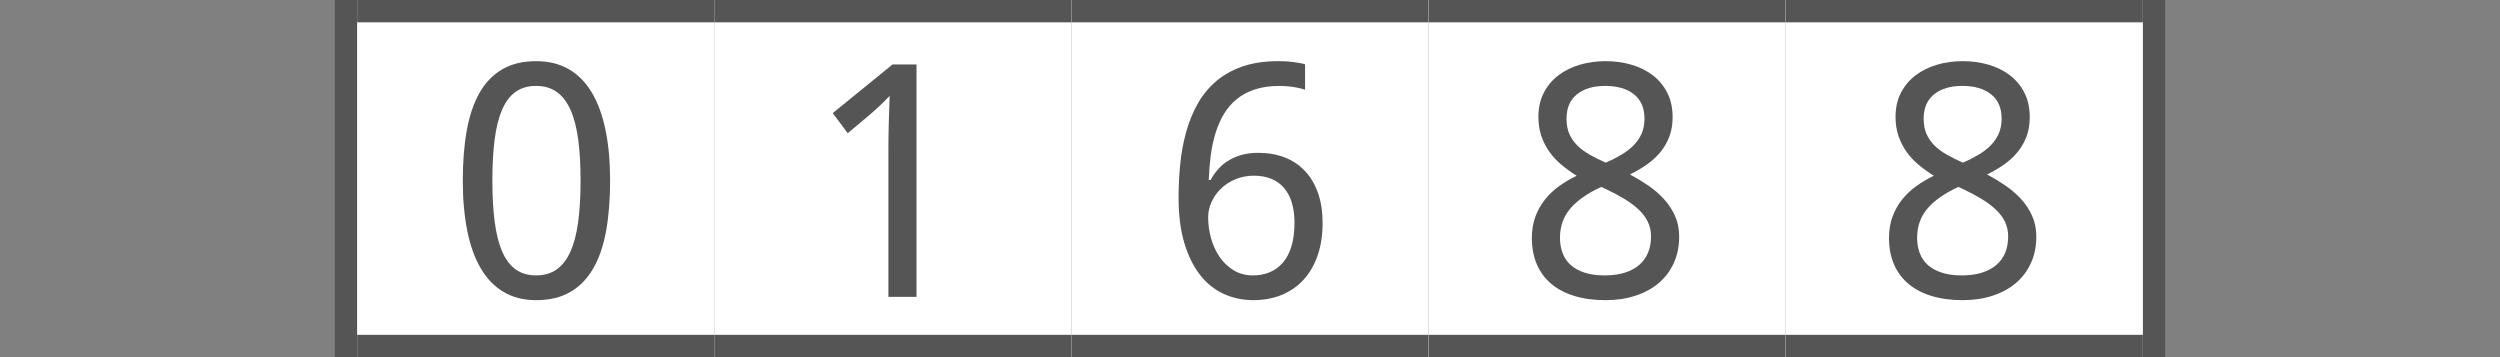 <?xml version="1.0"?>
<!DOCTYPE svg PUBLIC "-//W3C//DTD SVG 1.1//EN" "http://www.w3.org/Graphics/SVG/1.1/DTD/svg11.dtd">
<svg xmlns="http://www.w3.org/2000/svg" version="1.1" baseProfile="full" width="112" height="16" viewBox="0 0 112 16" enableBackground="0 0 112 16">
  <rect x="0" y="0" width="112" height="16" fill="#808080" stroke="none"/>
  <g>
		<rect x="15" y="0" fill="#555555" width="1" height="16"/>
	</g>
  <g>
	<rect x="96" y="0" fill="#555555" width="1" height="16"/>
	</g>
  <g>
		<rect x="16" y="0" fill="#FFFFFF" width="16" height="16"/>
		<rect x="16" y="0" fill="#555555" width="16" height="1"/>
		<rect x="16" y="15" fill="#555555" width="16" height="1"/>
		<path fill="#555555" d="M 27.333,8.089C 27.333,8.929 27.273,9.681 27.153,10.345C 27.034,11.009 26.84,11.571 26.574,12.03C 26.307,12.49 25.964,12.841 25.545,13.083C 25.125,13.326 24.617,13.447 24.02,13.447C 23.463,13.447 22.979,13.326 22.567,13.083C 22.154,12.841 21.813,12.49 21.542,12.03C 21.272,11.571 21.069,11.009 20.935,10.345C 20.801,9.681 20.733,8.929 20.733,8.089C 20.733,7.25 20.793,6.499 20.913,5.835C 21.033,5.171 21.224,4.61 21.486,4.153C 21.748,3.695 22.087,3.345 22.504,3.103C 22.92,2.861 23.425,2.74 24.02,2.74C 24.58,2.74 25.068,2.86 25.482,3.1C 25.896,3.34 26.239,3.688 26.513,4.146C 26.786,4.604 26.991,5.164 27.128,5.828C 27.265,6.492 27.333,7.245 27.333,8.089 Z M 22.058,8.086C 22.058,8.797 22.093,9.418 22.163,9.948C 22.234,10.479 22.346,10.921 22.499,11.274C 22.653,11.627 22.854,11.893 23.103,12.07C 23.352,12.248 23.656,12.338 24.015,12.338C 24.374,12.338 24.68,12.25 24.932,12.074C 25.184,11.898 25.39,11.635 25.55,11.284C 25.711,10.934 25.827,10.492 25.9,9.959C 25.973,9.426 26.009,8.801 26.009,8.086C 26.009,7.376 25.973,6.755 25.9,6.224C 25.827,5.694 25.711,5.253 25.55,4.902C 25.39,4.552 25.184,4.288 24.932,4.113C 24.68,3.937 24.374,3.849 24.015,3.849C 23.656,3.849 23.352,3.937 23.103,4.113C 22.854,4.288 22.653,4.552 22.499,4.902C 22.346,5.253 22.234,5.694 22.163,6.224C 22.093,6.755 22.058,7.376 22.058,8.086 Z "/>
	</g>
  <g>
		<rect x="32" y="0" fill="#FFFFFF" width="16" height="16"/>
		<rect x="32" y="0" fill="#555555" width="16" height="1"/>
		<rect x="32" y="15" fill="#555555" width="16" height="1"/>
		<path fill="#555555" d="M 41.06,13.3L 39.8,13.3L 39.8,6.863C 39.8,6.66 39.801,6.443 39.803,6.212C 39.806,5.981 39.81,5.75 39.817,5.519C 39.824,5.287 39.831,5.065 39.839,4.853C 39.847,4.641 39.853,4.453 39.857,4.291C 39.778,4.377 39.708,4.451 39.647,4.513C 39.585,4.574 39.523,4.634 39.461,4.691C 39.398,4.749 39.332,4.81 39.263,4.875C 39.193,4.94 39.109,5.015 39.012,5.1L 37.978,5.967L 37.307,5.068L 39.986,2.887L 41.06,2.887L 41.06,13.3 Z "/>
	</g>
  <g>
		<rect x="48" y="0" fill="#FFFFFF" width="16" height="16"/>
		<rect x="48" y="0" fill="#555555" width="16" height="1"/>
		<rect x="48" y="15" fill="#555555" width="16" height="1"/>
		<path fill="#555555" d="M 52.8,8.852C 52.8,8.354 52.824,7.858 52.873,7.363C 52.922,6.869 53.009,6.395 53.132,5.941C 53.256,5.488 53.425,5.066 53.639,4.678C 53.853,4.289 54.125,3.95 54.456,3.662C 54.786,3.374 55.183,3.149 55.644,2.985C 56.105,2.822 56.646,2.74 57.266,2.74C 57.354,2.74 57.451,2.742 57.559,2.747C 57.666,2.751 57.775,2.76 57.884,2.773C 57.993,2.786 58.098,2.801 58.198,2.818C 58.298,2.835 58.388,2.855 58.467,2.88L 58.467,4.021C 58.307,3.965 58.125,3.922 57.922,3.893C 57.719,3.864 57.519,3.849 57.321,3.849C 56.907,3.849 56.543,3.901 56.227,4.004C 55.912,4.107 55.639,4.252 55.409,4.438C 55.179,4.625 54.987,4.847 54.833,5.105C 54.678,5.363 54.553,5.649 54.456,5.962C 54.359,6.275 54.287,6.608 54.241,6.961C 54.196,7.314 54.166,7.682 54.152,8.064L 54.235,8.064C 54.328,7.891 54.44,7.729 54.573,7.579C 54.705,7.428 54.859,7.3 55.034,7.193C 55.21,7.086 55.408,7.001 55.627,6.939C 55.846,6.878 56.092,6.847 56.366,6.847C 56.806,6.847 57.204,6.916 57.56,7.055C 57.916,7.194 58.219,7.398 58.468,7.666C 58.718,7.934 58.911,8.262 59.048,8.65C 59.185,9.038 59.253,9.482 59.253,9.982C 59.253,10.518 59.181,11 59.036,11.428C 58.89,11.855 58.683,12.219 58.412,12.518C 58.142,12.818 57.815,13.047 57.431,13.207C 57.048,13.367 56.618,13.447 56.141,13.447C 55.675,13.447 55.238,13.354 54.829,13.169C 54.421,12.985 54.067,12.702 53.767,12.322C 53.468,11.941 53.232,11.464 53.059,10.889C 52.886,10.315 52.8,9.636 52.8,8.852 Z M 56.137,12.338C 56.412,12.338 56.663,12.29 56.889,12.194C 57.116,12.099 57.312,11.954 57.477,11.761C 57.642,11.568 57.769,11.323 57.859,11.027C 57.948,10.73 57.993,10.38 57.993,9.975C 57.993,9.649 57.955,9.357 57.879,9.098C 57.804,8.839 57.69,8.619 57.539,8.437C 57.388,8.255 57.199,8.115 56.972,8.018C 56.745,7.92 56.48,7.871 56.178,7.871C 55.872,7.871 55.592,7.926 55.338,8.035C 55.084,8.144 54.867,8.286 54.688,8.461C 54.51,8.636 54.371,8.835 54.272,9.059C 54.174,9.283 54.125,9.507 54.125,9.73C 54.125,10.043 54.167,10.354 54.252,10.663C 54.337,10.973 54.463,11.251 54.63,11.499C 54.797,11.746 55.007,11.948 55.259,12.104C 55.511,12.26 55.804,12.338 56.137,12.338 Z "/>
	</g>
  <g>
		<rect x="64" y="0" fill="#FFFFFF" width="16" height="16"/>
		<rect x="64" y="0" fill="#555555" width="16" height="1"/>
		<rect x="64" y="15" fill="#555555" width="16" height="1"/>
		<path fill="#555555" d="M 71.922,2.74C 72.332,2.74 72.718,2.792 73.081,2.897C 73.443,3.002 73.763,3.159 74.038,3.368C 74.314,3.577 74.532,3.839 74.693,4.153C 74.853,4.467 74.933,4.834 74.933,5.254C 74.933,5.572 74.885,5.859 74.788,6.117C 74.691,6.374 74.557,6.606 74.387,6.813C 74.216,7.02 74.014,7.206 73.781,7.37C 73.547,7.535 73.294,7.683 73.022,7.816C 73.299,7.963 73.569,8.126 73.832,8.305C 74.096,8.485 74.331,8.687 74.538,8.911C 74.745,9.136 74.912,9.388 75.038,9.667C 75.164,9.945 75.227,10.257 75.227,10.603C 75.227,11.038 75.146,11.432 74.986,11.784C 74.826,12.136 74.6,12.435 74.31,12.681C 74.02,12.927 73.672,13.116 73.267,13.248C 72.862,13.381 72.416,13.447 71.927,13.447C 71.4,13.447 70.931,13.383 70.521,13.255C 70.111,13.128 69.765,12.944 69.485,12.705C 69.205,12.466 68.991,12.174 68.846,11.83C 68.7,11.485 68.627,11.095 68.627,10.66C 68.627,10.306 68.68,9.987 68.786,9.703C 68.892,9.42 69.035,9.165 69.216,8.938C 69.396,8.711 69.609,8.51 69.854,8.335C 70.099,8.16 70.359,8.006 70.634,7.873C 70.396,7.725 70.172,7.564 69.963,7.391C 69.753,7.218 69.572,7.024 69.42,6.81C 69.267,6.596 69.145,6.359 69.055,6.1C 68.965,5.84 68.92,5.553 68.92,5.238C 68.92,4.824 69.002,4.461 69.165,4.149C 69.329,3.838 69.549,3.577 69.826,3.368C 70.104,3.159 70.424,3.002 70.787,2.897C 71.149,2.792 71.528,2.74 71.922,2.74 Z M 69.887,10.655C 69.887,10.903 69.926,11.131 70.004,11.338C 70.082,11.546 70.203,11.724 70.367,11.871C 70.531,12.019 70.74,12.133 70.992,12.215C 71.244,12.297 71.545,12.338 71.895,12.338C 72.234,12.338 72.533,12.297 72.792,12.215C 73.051,12.133 73.268,12.016 73.443,11.864C 73.618,11.712 73.749,11.528 73.836,11.313C 73.923,11.098 73.966,10.859 73.966,10.598C 73.966,10.355 73.919,10.136 73.824,9.939C 73.729,9.743 73.594,9.561 73.417,9.393C 73.241,9.225 73.029,9.066 72.781,8.916C 72.534,8.766 72.257,8.619 71.952,8.474L 71.734,8.375C 71.123,8.656 70.662,8.978 70.352,9.34C 70.042,9.702 69.887,10.141 69.887,10.655 Z M 71.908,3.849C 71.38,3.849 70.96,3.974 70.648,4.225C 70.336,4.476 70.18,4.839 70.18,5.316C 70.18,5.585 70.224,5.816 70.311,6.01C 70.398,6.204 70.519,6.377 70.674,6.528C 70.829,6.679 71.015,6.815 71.231,6.936C 71.447,7.057 71.683,7.174 71.938,7.287C 72.178,7.183 72.404,7.069 72.615,6.946C 72.827,6.823 73.011,6.684 73.169,6.528C 73.326,6.372 73.449,6.195 73.539,5.996C 73.628,5.798 73.673,5.571 73.673,5.316C 73.673,4.839 73.516,4.476 73.202,4.225C 72.888,3.974 72.457,3.849 71.908,3.849 Z "/>
	</g>
  <g>
		<rect x="80" y="0" fill="#FFFFFF" width="16" height="16"/>
		<rect x="80" y="0" fill="#555555" width="16" height="1"/>
		<rect x="80" y="15" fill="#555555" width="16" height="1"/>
		<path fill="#555555" d="M 87.922,2.74C 88.332,2.74 88.718,2.792 89.081,2.897C 89.443,3.002 89.763,3.159 90.038,3.368C 90.314,3.577 90.532,3.839 90.693,4.153C 90.853,4.467 90.933,4.834 90.933,5.254C 90.933,5.572 90.885,5.859 90.788,6.117C 90.691,6.374 90.557,6.606 90.387,6.813C 90.216,7.02 90.014,7.206 89.781,7.37C 89.547,7.535 89.294,7.683 89.022,7.816C 89.299,7.963 89.569,8.126 89.832,8.305C 90.096,8.485 90.331,8.687 90.538,8.911C 90.745,9.136 90.912,9.388 91.038,9.667C 91.164,9.945 91.227,10.257 91.227,10.603C 91.227,11.038 91.146,11.432 90.986,11.784C 90.826,12.136 90.6,12.435 90.31,12.681C 90.02,12.927 89.672,13.116 89.267,13.248C 88.862,13.381 88.416,13.447 87.927,13.447C 87.4,13.447 86.931,13.383 86.521,13.255C 86.111,13.128 85.765,12.944 85.485,12.705C 85.205,12.466 84.991,12.174 84.846,11.83C 84.7,11.485 84.627,11.095 84.627,10.66C 84.627,10.306 84.68,9.987 84.786,9.703C 84.892,9.42 85.035,9.165 85.216,8.938C 85.396,8.711 85.609,8.51 85.854,8.335C 86.099,8.16 86.359,8.006 86.634,7.873C 86.396,7.725 86.172,7.564 85.963,7.391C 85.753,7.218 85.572,7.024 85.42,6.81C 85.267,6.596 85.145,6.359 85.055,6.1C 84.965,5.84 84.92,5.553 84.92,5.238C 84.92,4.824 85.002,4.461 85.165,4.149C 85.329,3.838 85.549,3.577 85.826,3.368C 86.104,3.159 86.424,3.002 86.787,2.897C 87.149,2.792 87.528,2.74 87.922,2.74 Z M 85.887,10.655C 85.887,10.903 85.926,11.131 86.004,11.338C 86.082,11.546 86.203,11.724 86.367,11.871C 86.531,12.019 86.74,12.133 86.992,12.215C 87.244,12.297 87.545,12.338 87.895,12.338C 88.234,12.338 88.533,12.297 88.792,12.215C 89.051,12.133 89.268,12.016 89.443,11.864C 89.618,11.712 89.749,11.528 89.836,11.313C 89.923,11.098 89.966,10.859 89.966,10.598C 89.966,10.355 89.919,10.136 89.824,9.939C 89.729,9.743 89.594,9.561 89.417,9.393C 89.241,9.225 89.029,9.066 88.781,8.916C 88.534,8.766 88.257,8.619 87.952,8.474L 87.734,8.375C 87.123,8.656 86.662,8.978 86.352,9.34C 86.042,9.702 85.887,10.141 85.887,10.655 Z M 87.908,3.849C 87.38,3.849 86.96,3.974 86.648,4.225C 86.336,4.476 86.18,4.839 86.18,5.316C 86.18,5.585 86.224,5.816 86.311,6.01C 86.398,6.204 86.519,6.377 86.674,6.528C 86.829,6.679 87.015,6.815 87.231,6.936C 87.447,7.057 87.683,7.174 87.938,7.287C 88.178,7.183 88.404,7.069 88.615,6.946C 88.827,6.823 89.011,6.684 89.169,6.528C 89.326,6.372 89.449,6.195 89.539,5.996C 89.628,5.798 89.673,5.571 89.673,5.316C 89.673,4.839 89.516,4.476 89.202,4.225C 88.888,3.974 88.457,3.849 87.908,3.849 Z "/>
	</g>
</svg>
